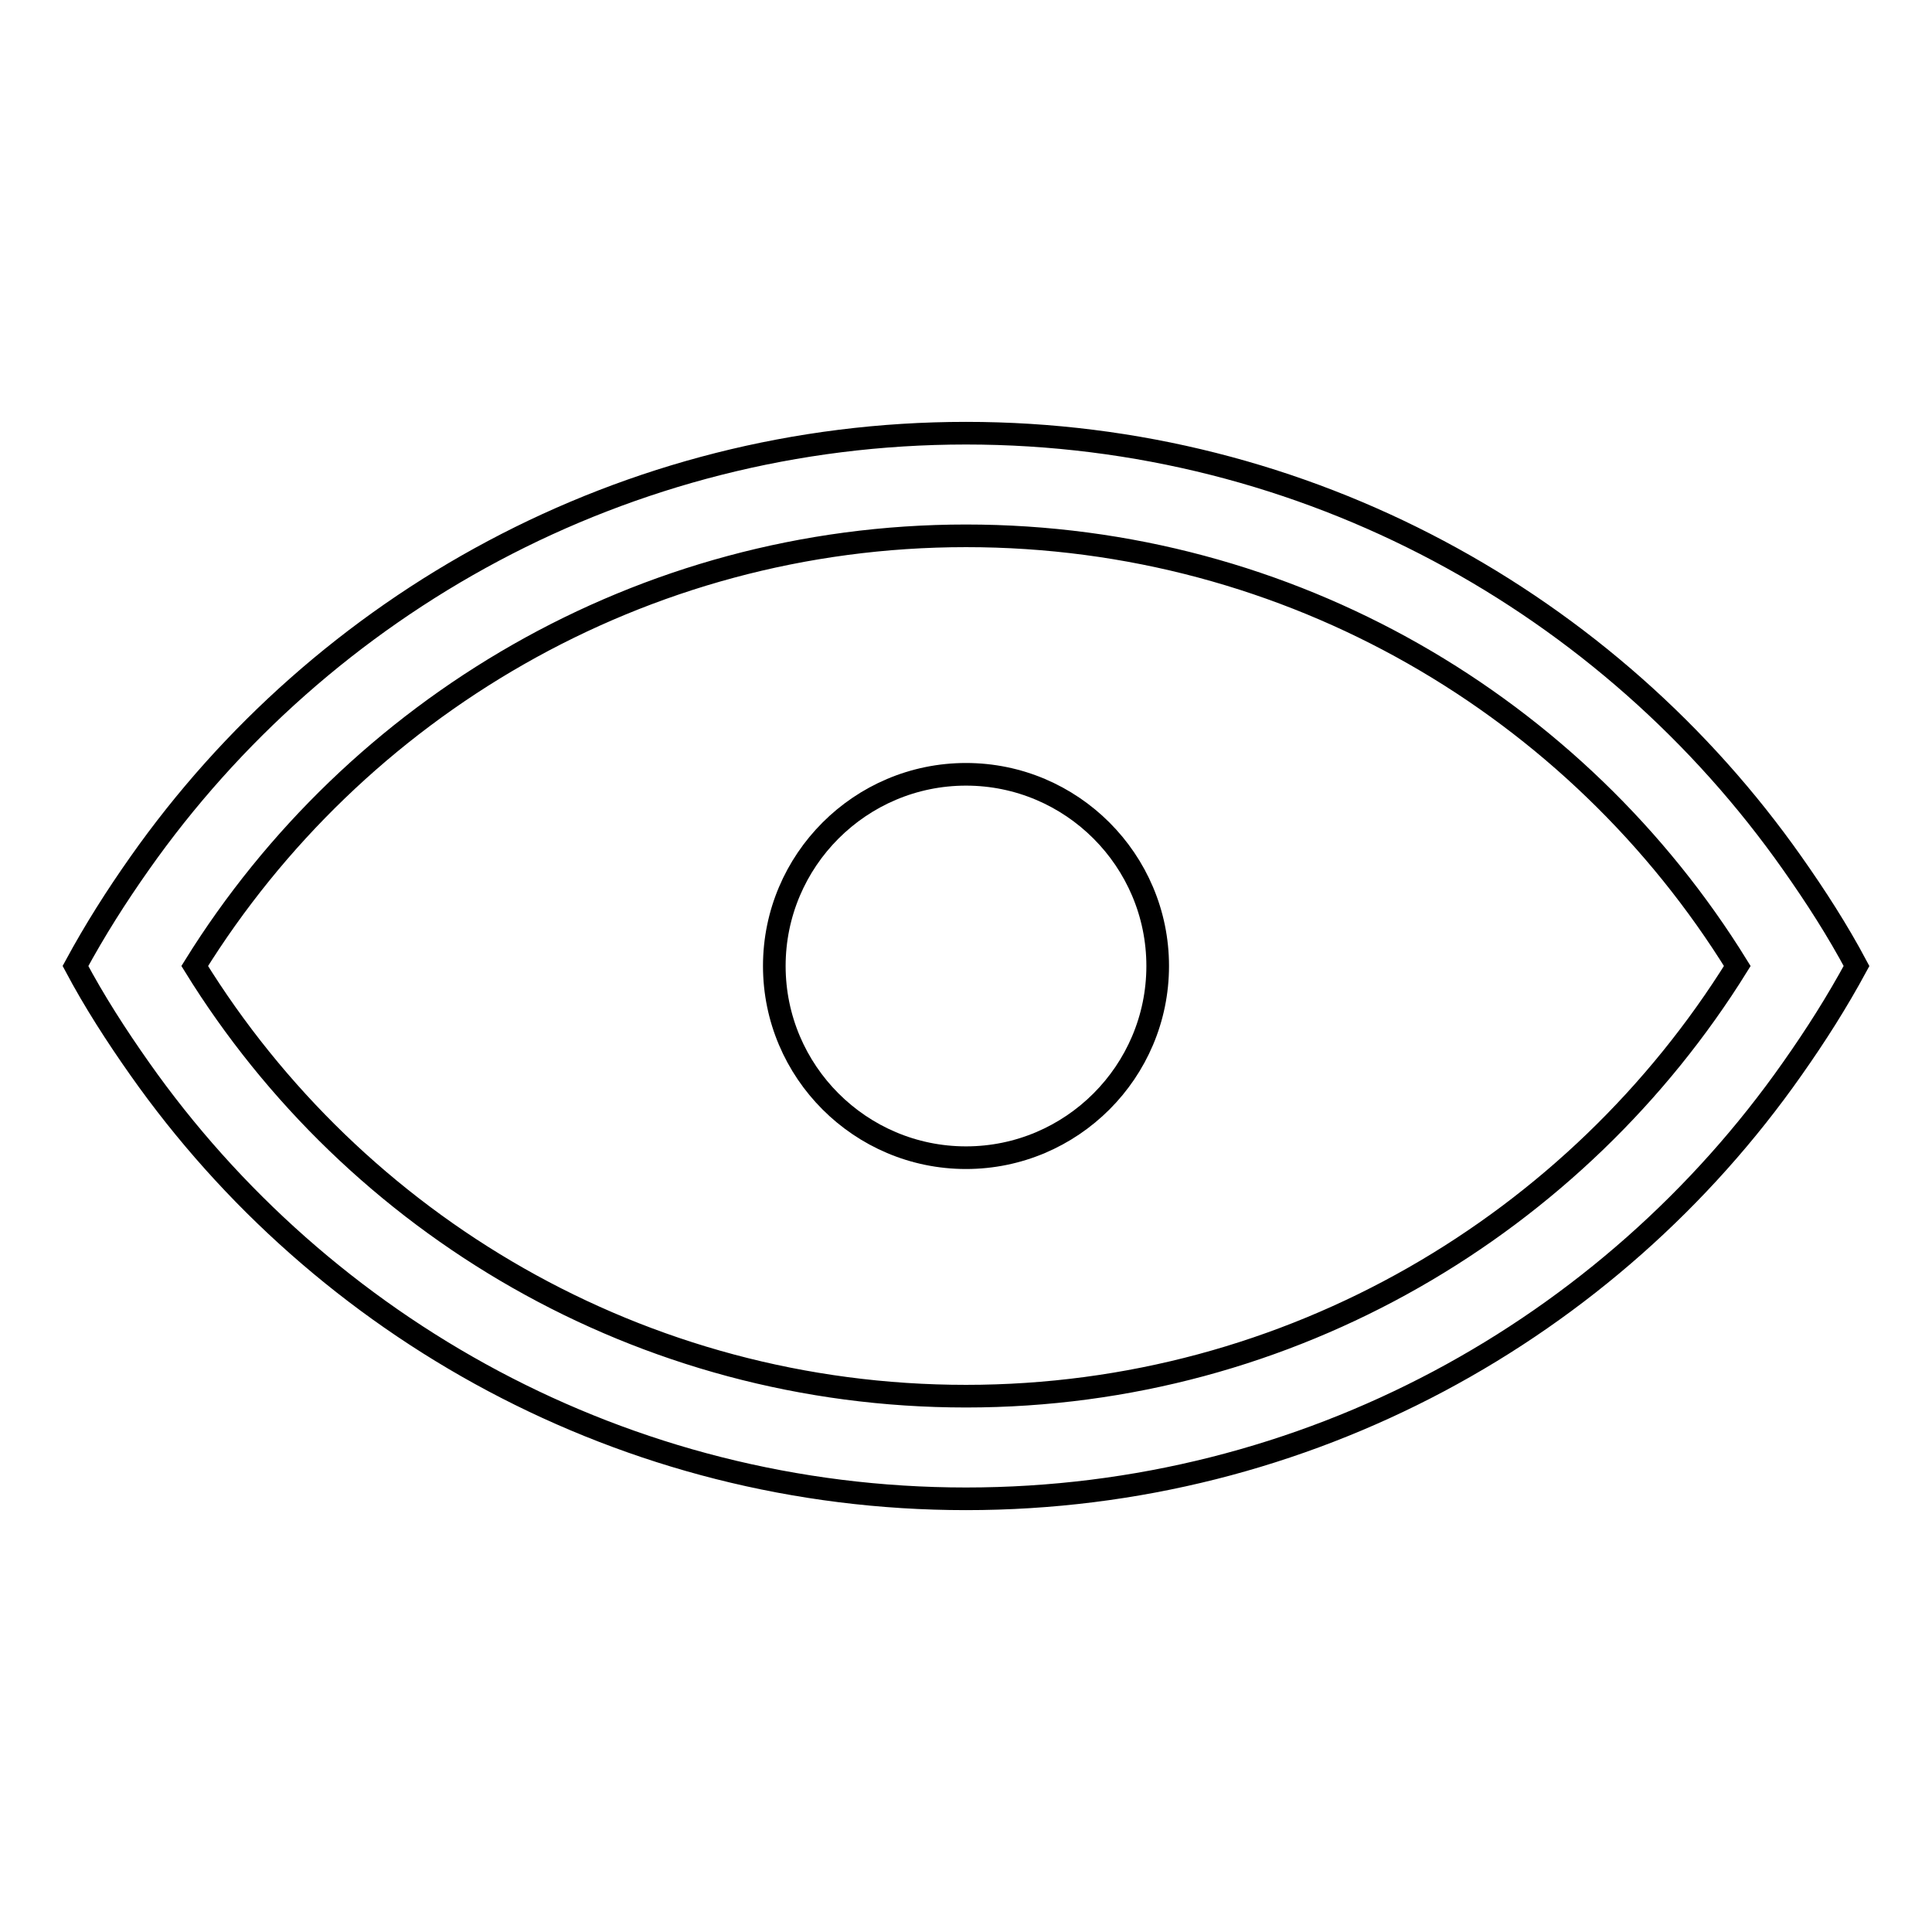 <?xml version="1.0" encoding="utf-8"?>
<!-- Svg Vector Icons : http://www.onlinewebfonts.com/icon -->
<!DOCTYPE svg PUBLIC "-//W3C//DTD SVG 1.1//EN" "http://www.w3.org/Graphics/SVG/1.1/DTD/svg11.dtd">
<svg version="1.1" xmlns="http://www.w3.org/2000/svg" xmlns:xlink="http://www.w3.org/1999/xlink" x="0px" y="0px" viewBox="0 0 256 256" enable-background="new 0 0 256 256" xml:space="preserve">
<g> <path stroke-width="3" fill-opacity="0" stroke="#000000"  d="M237.5,114.4c-24.2-34.4-64.3-57-109.5-57S42.7,80,18.5,114.4c-3.1,4.4-5.9,8.8-8.5,13.6 c2.5,4.7,5.4,9.2,8.5,13.6c24.2,34.4,64.3,57,109.5,57s85.3-22.5,109.5-57c3.1-4.4,5.9-8.8,8.5-13.6 C243.5,123.3,240.6,118.8,237.5,114.4z M128,185c-43.1,0-81-22.7-102.2-57C47,93.9,84.9,71,128,71c43.1,0,81,22.7,102.2,57 C209,162.1,171.1,185,128,185z"/> <path stroke-width="3" fill-opacity="0" stroke="#000000"  d="M102.6,128c0,14,11.4,25.4,25.4,25.4c14,0,25.4-11.4,25.4-25.4c0-14-11.4-25.4-25.4-25.4 C114,102.6,102.6,114,102.6,128L102.6,128z"/></g>
</svg>